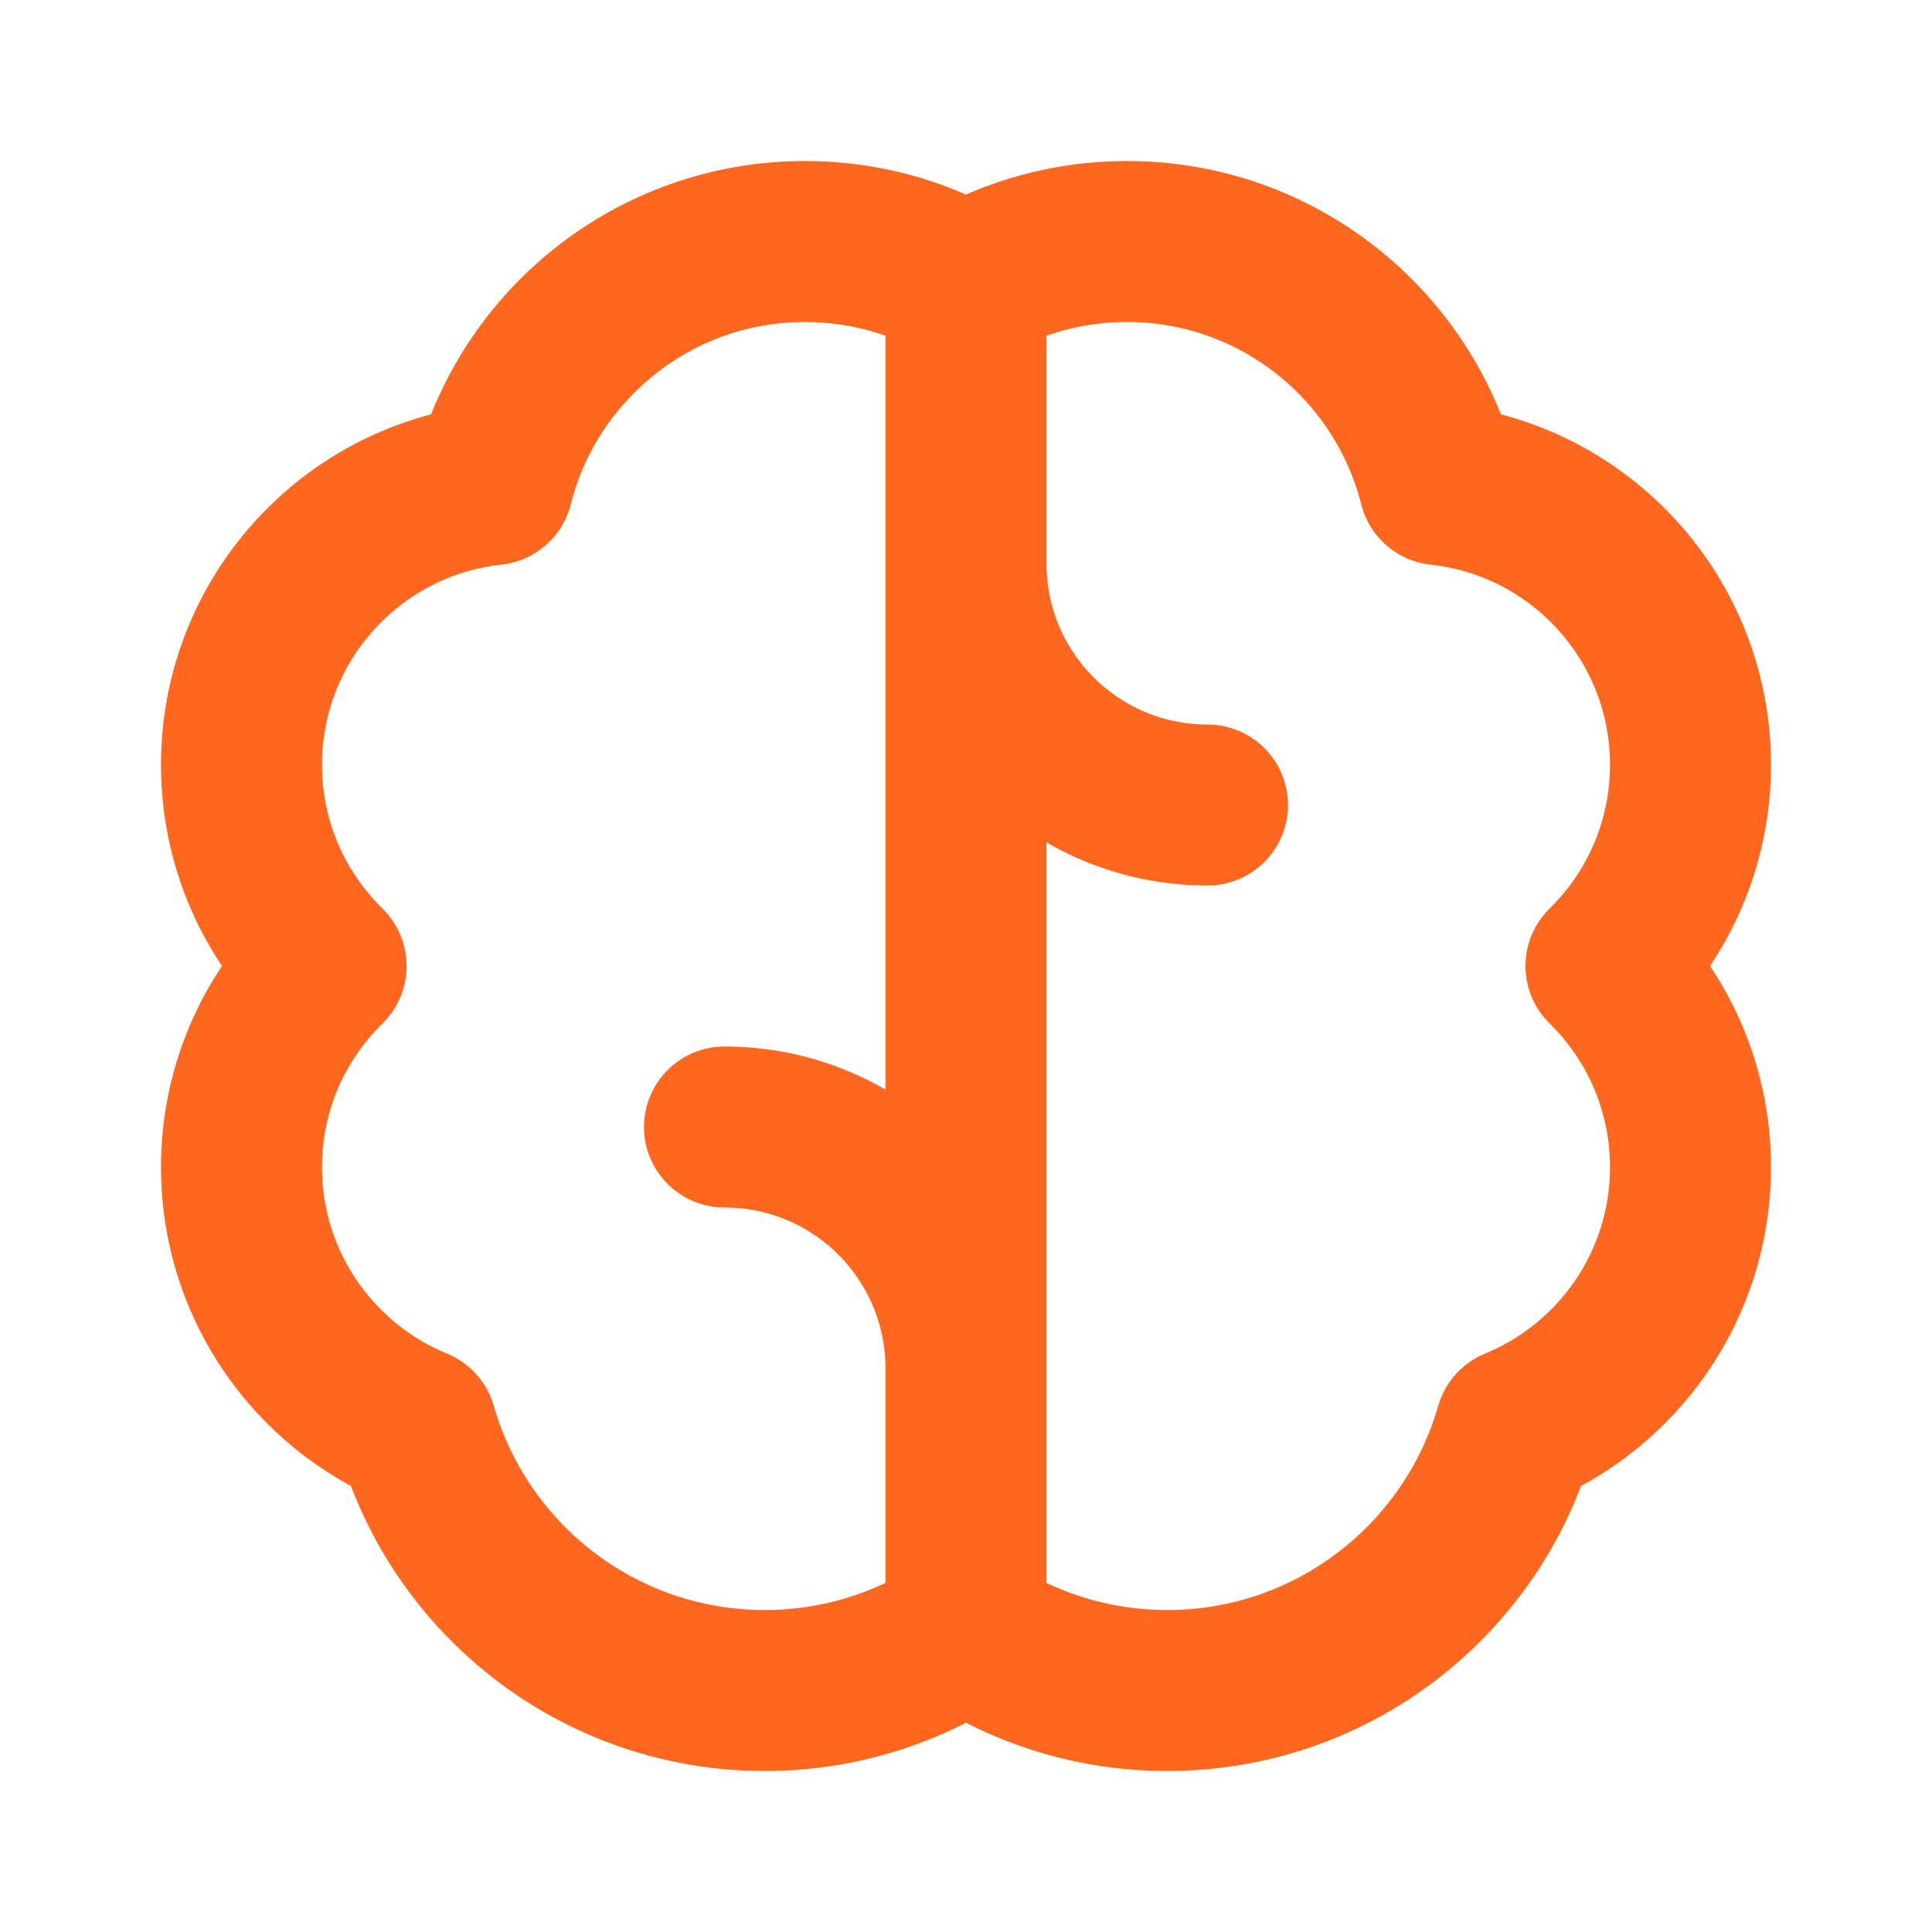 <svg width="24" height="24" viewBox="0 0 24 24" fill="none" xmlns="http://www.w3.org/2000/svg">
<path d="M15 10C13.343 10 12 8.657 12 7M9 14C10.657 14 12 15.343 12 17M12 20.242C12.715 20.721 13.575 21 14.5 21C16.555 21 18.289 19.622 18.827 17.74C20.102 17.217 21 15.963 21 14.5C21 13.521 20.598 12.635 19.95 12C20.598 11.365 21 10.479 21 9.5C21 7.695 19.634 6.209 17.879 6.02C17.442 4.285 15.871 3 14 3C13.271 3 12.588 3.195 12 3.535M12 20.242C11.285 20.721 10.425 21 9.5 21C7.445 21 5.711 19.622 5.173 17.74C3.898 17.217 3 15.963 3 14.5C3 13.521 3.402 12.635 4.051 12C3.402 11.365 3 10.479 3 9.5C3 7.695 4.366 6.209 6.121 6.02C6.558 4.285 8.129 3 10 3C10.729 3 11.412 3.195 12 3.535M12 20.242L12 3.535" stroke="#FF671F" stroke-width="2" stroke-linecap="round" stroke-linejoin="round"/>
</svg>
